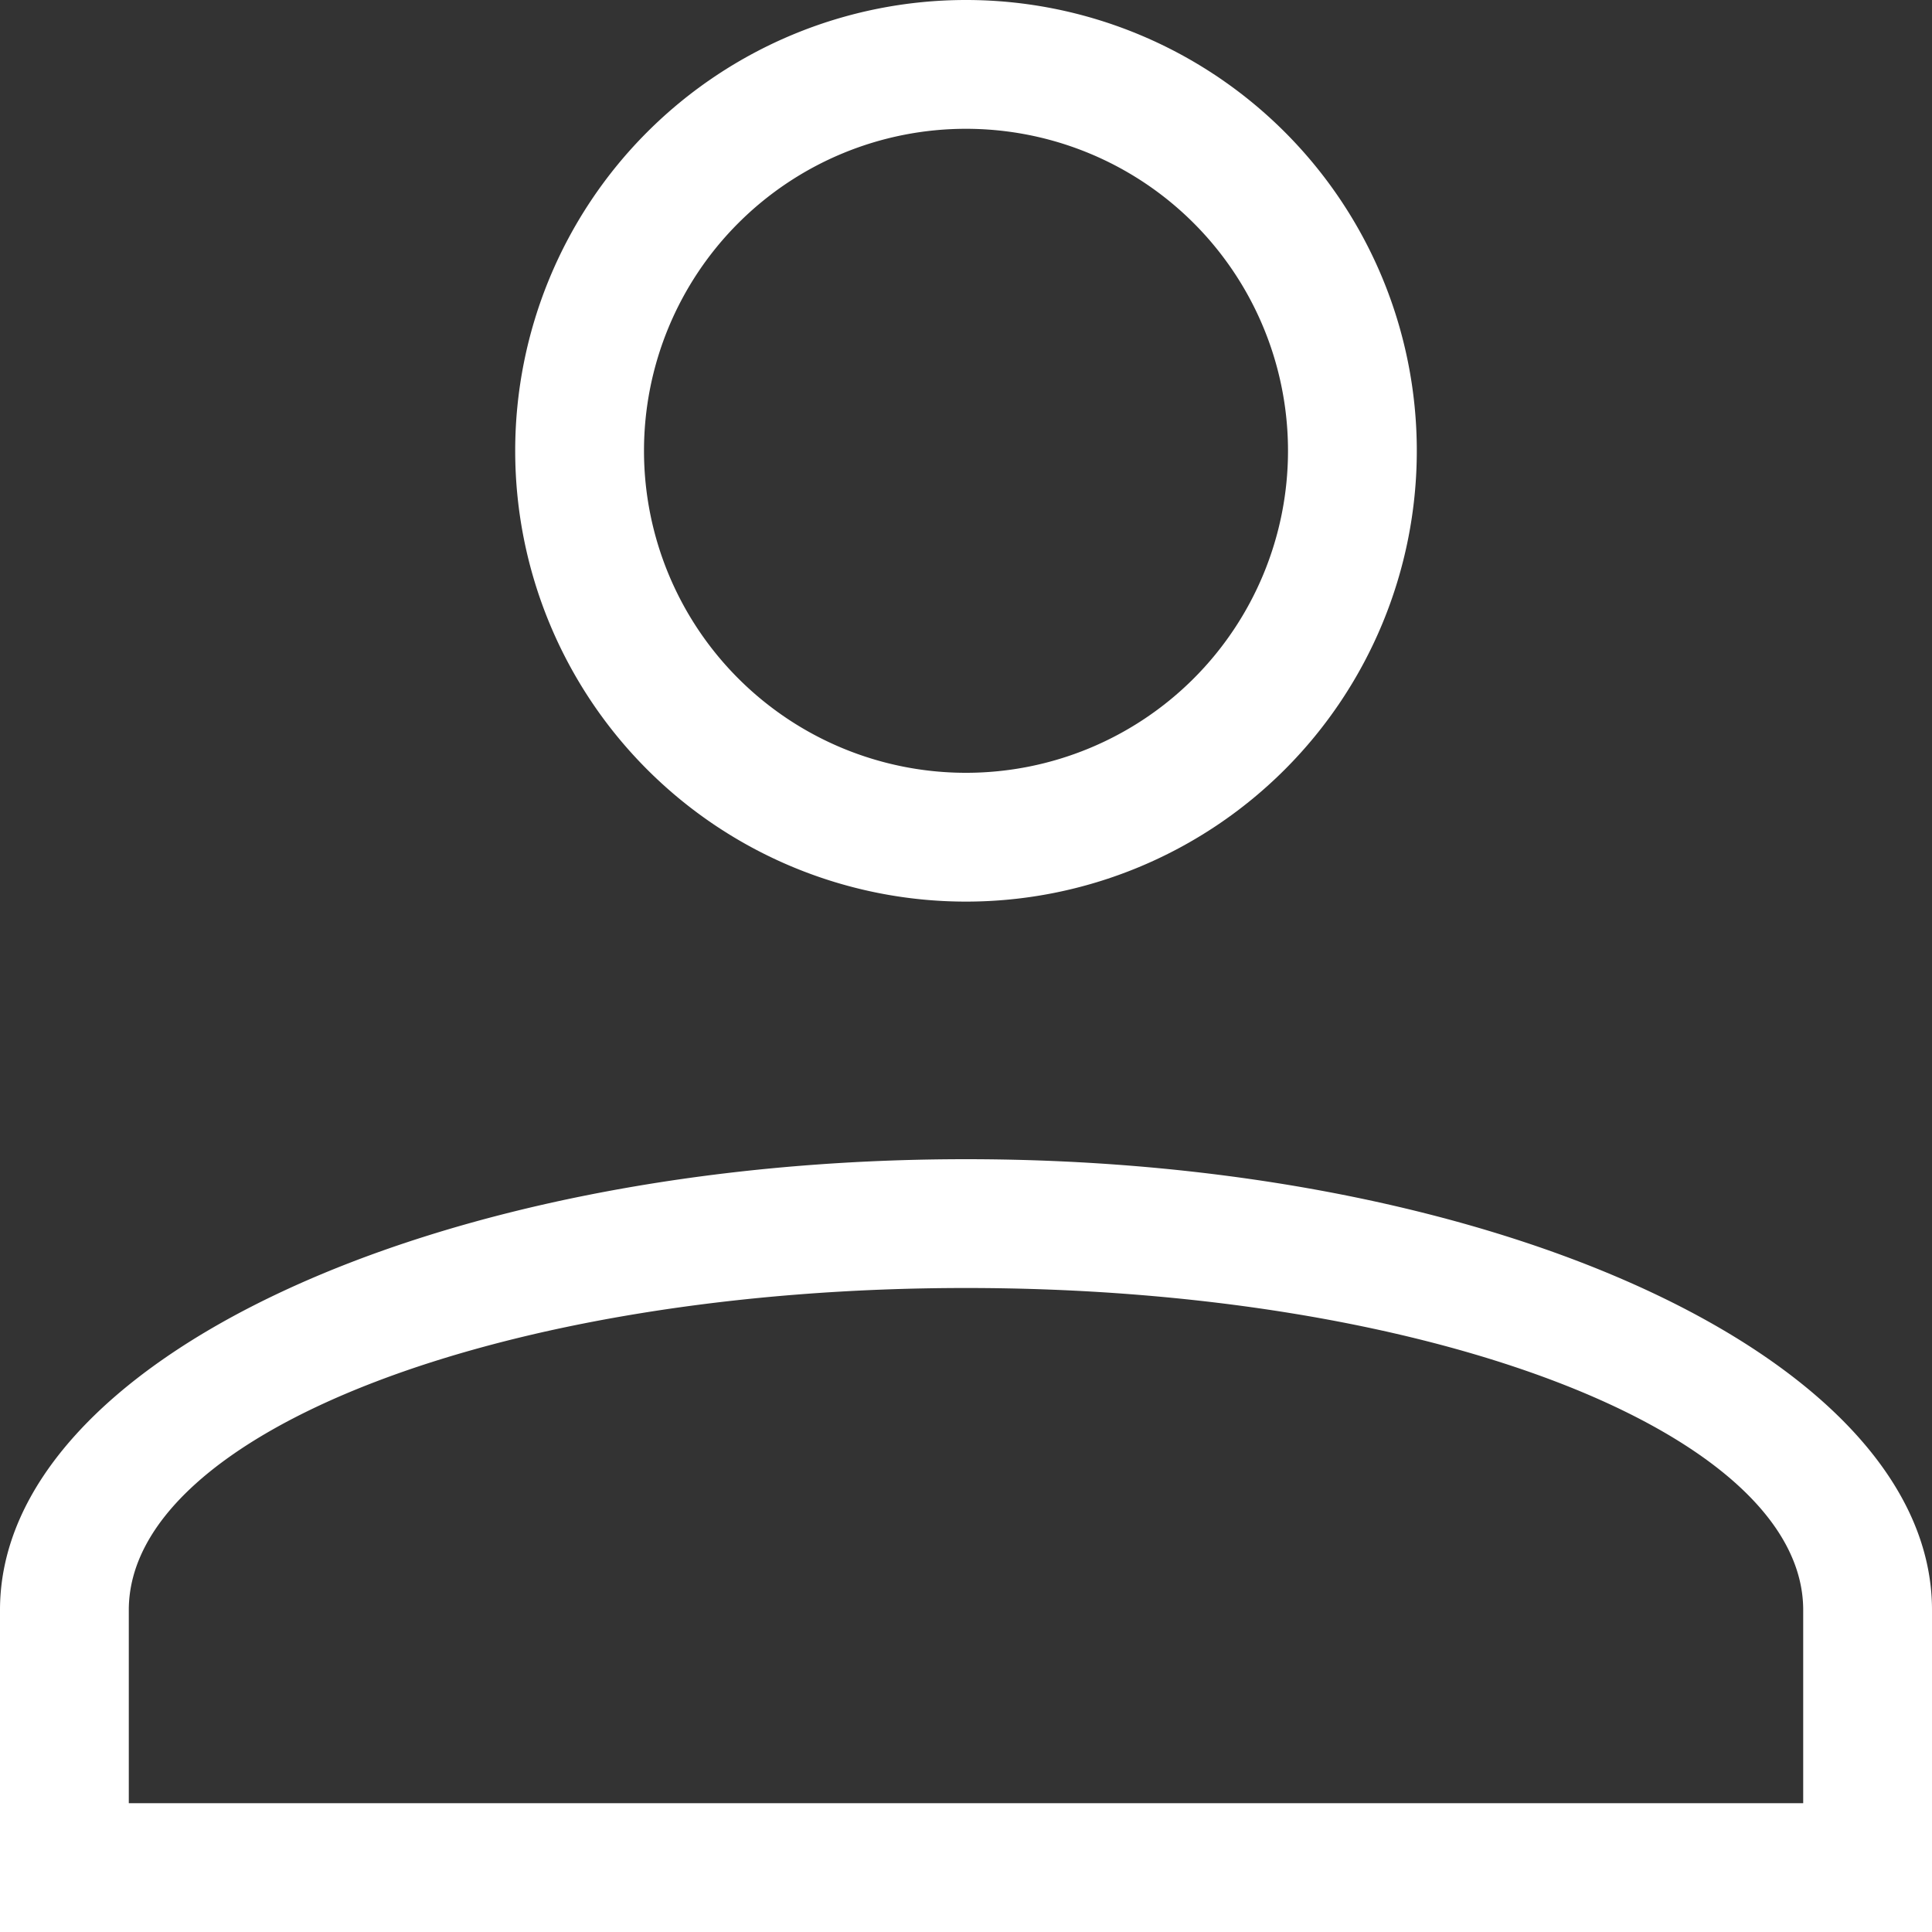 <svg id="account" xmlns="http://www.w3.org/2000/svg" width="19.59" height="19.59" viewBox="0 0 19.59 19.59">
  <rect x="0" y="0" width="19.59" height="19.59" fill="#333333" stroke="none"/>
  <path id="Path_54" data-name="Path 54" d="M17.795,21.754c5.409,0,9.795,2.046,9.795,4.571V29.59H8V26.325C8,23.8,12.385,21.754,17.795,21.754Zm8.489,4.571c0-1.8-3.8-3.265-8.489-3.265s-8.489,1.463-8.489,3.265v1.959H26.284ZM17.795,10a4.571,4.571,0,1,1-4.571,4.571A4.571,4.571,0,0,1,17.795,10Zm0,1.306a3.265,3.265,0,1,0,3.265,3.265A3.265,3.265,0,0,0,17.795,11.306Z" transform="translate(-8 -10)" fill="#fff"/>
</svg>

